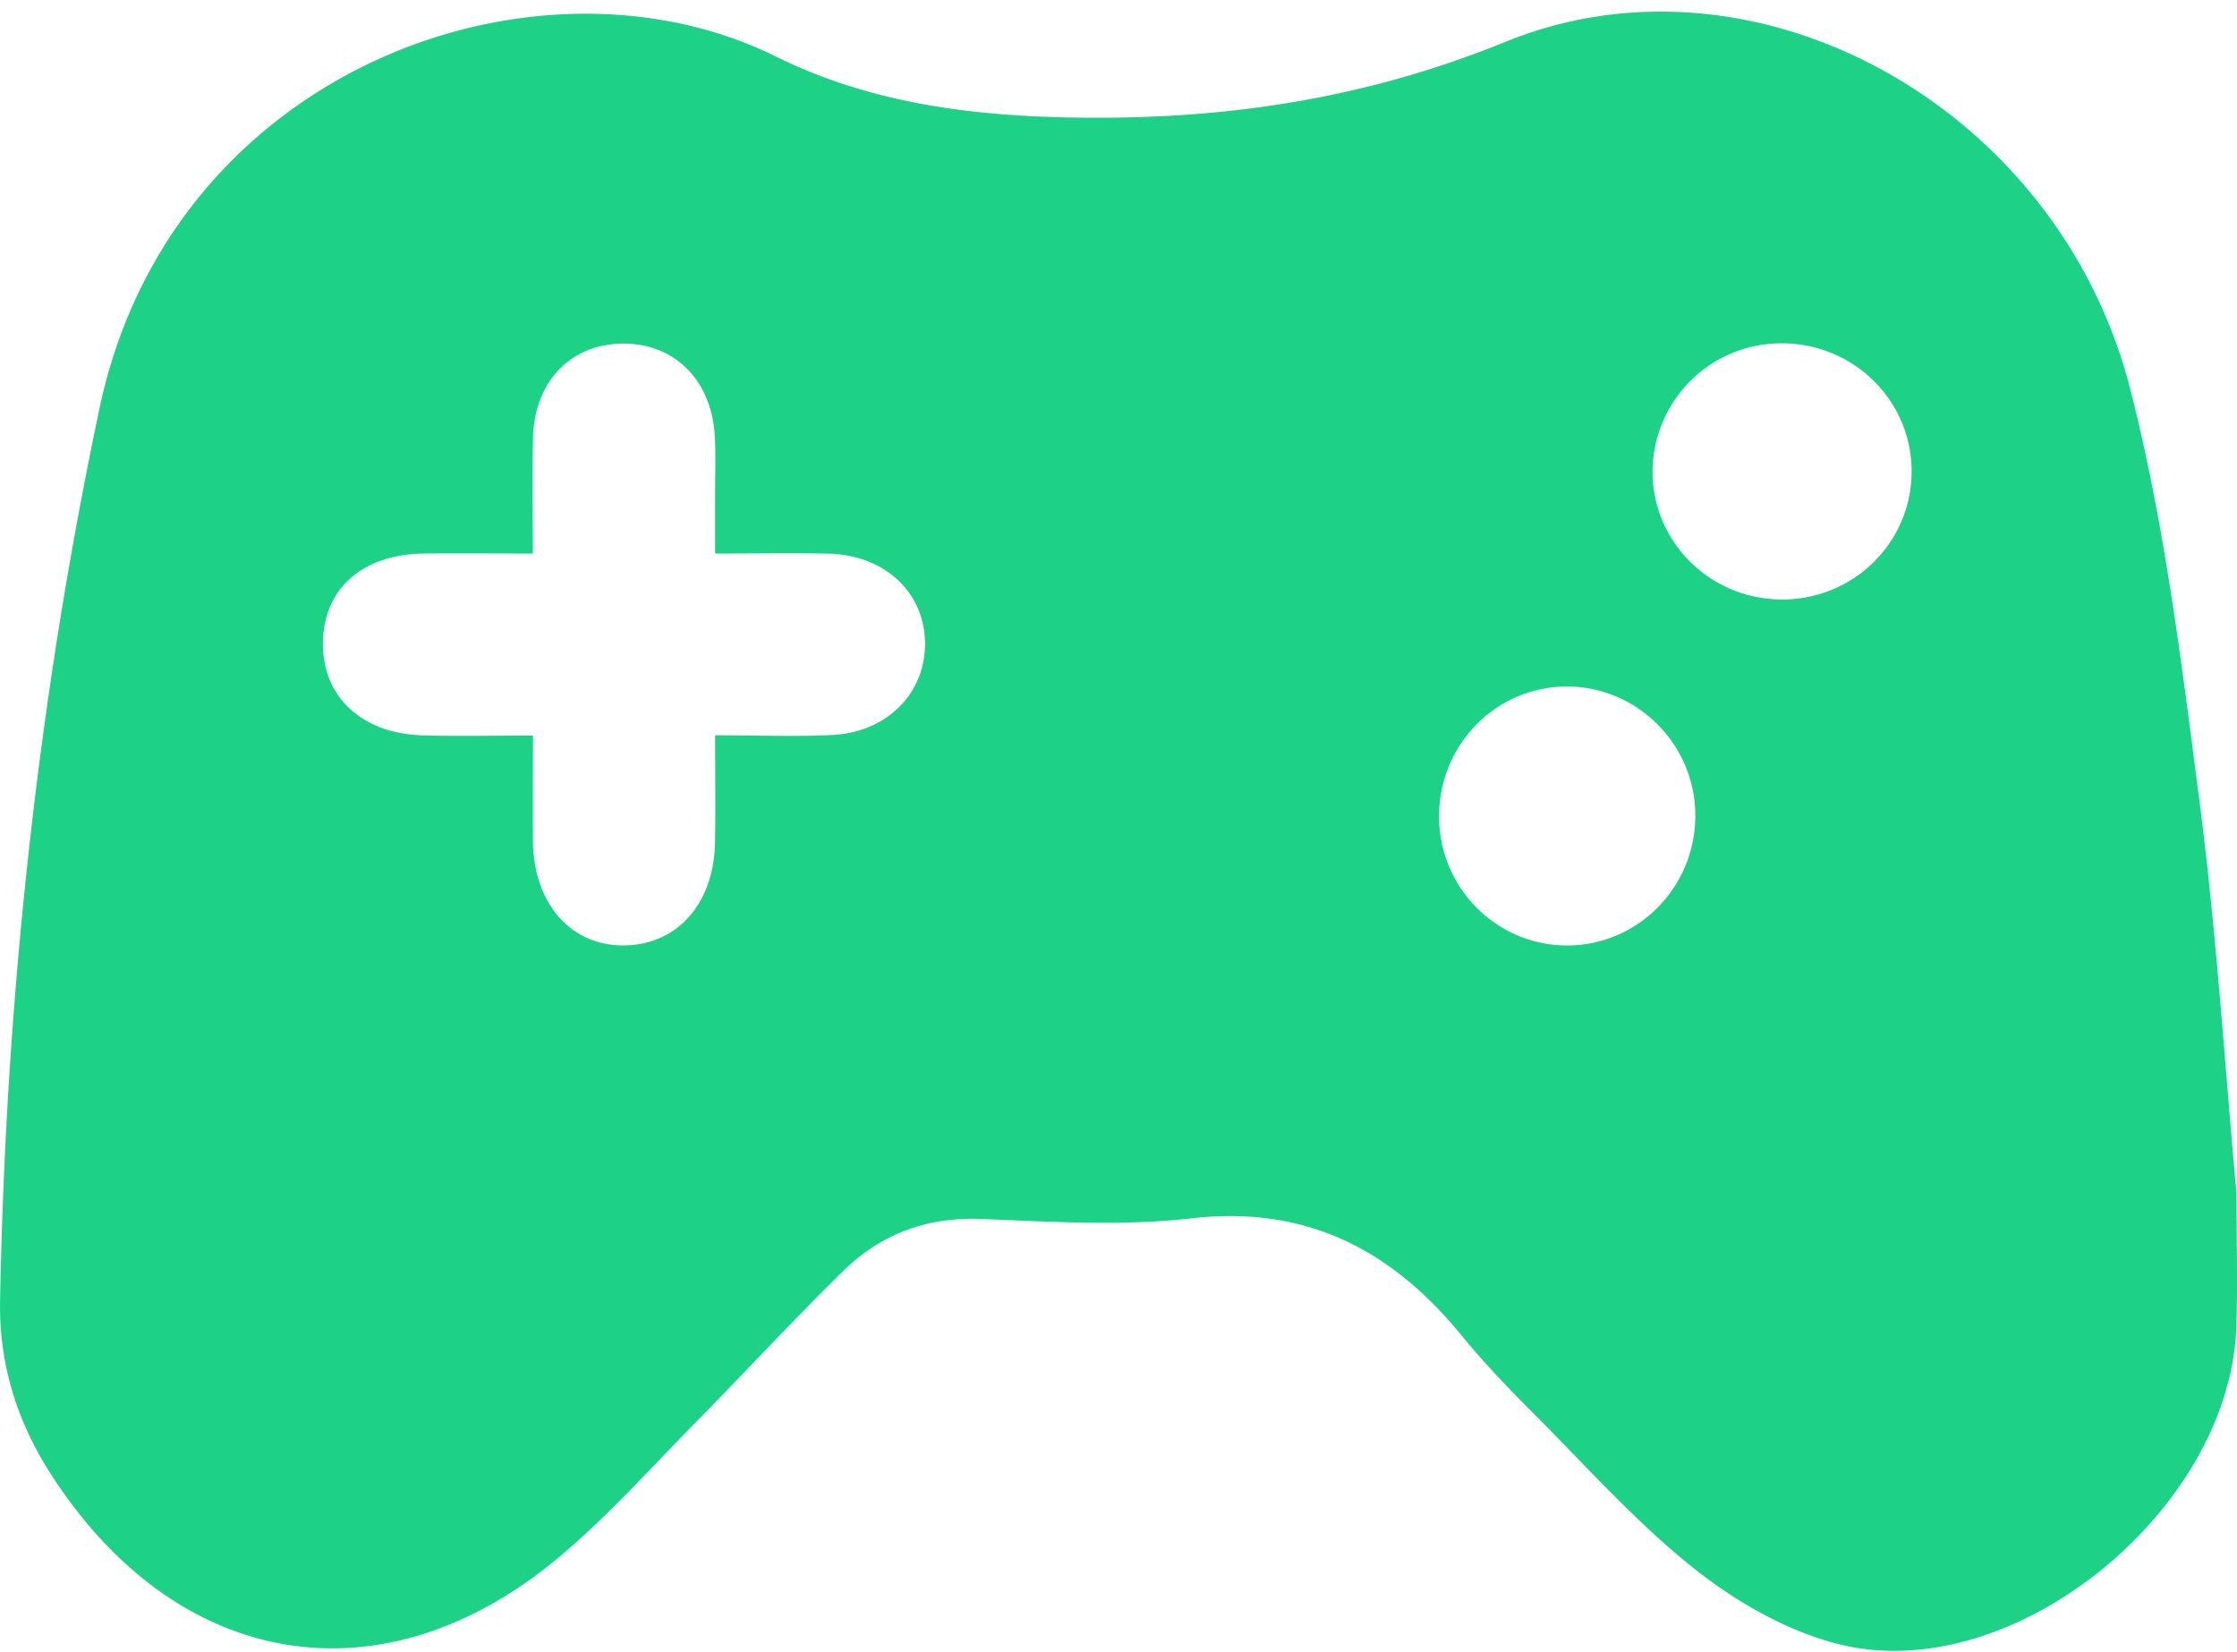 <svg xmlns="http://www.w3.org/2000/svg" width="65" height="48" fill="none"><path fill="#1DD286" d="M64.986 34.64c0 1.455.035 2.684-.005 3.907-.178 5.313-6.46 10.454-11.492 9.235-1.503-.363-2.995-1.21-4.221-2.178-1.714-1.353-3.186-3.018-4.74-4.572-.718-.718-1.421-1.454-2.063-2.238-2.039-2.493-4.514-3.778-7.854-3.397-2.006.229-4.06.099-6.085.018-1.592-.066-2.927.436-4.029 1.515-1.449 1.42-2.825 2.914-4.249 4.359-1.305 1.325-2.551 2.724-3.968 3.92-5.094 4.3-11.052 3.347-14.738-2.283C.517 41.37-.032 39.664.002 37.788c.167-8.732 1.088-17.393 2.89-25.927C4.975 2.014 15.583-1.801 22.54 1.64c2.711 1.34 5.593 1.72 8.603 1.774 4.366.079 8.476-.52 12.598-2.198C51.05-1.758 59.79 3.13 61.886 11.259c1.008 3.912 1.498 7.97 2.02 11.989.5 3.853.742 7.742 1.077 11.393zm-49.5-13.273c0 1.147-.008 2.112 0 3.077.018 1.82 1.122 3.059 2.683 3.023 1.526-.033 2.577-1.229 2.607-2.99.018-1 .003-2 .003-3.115 1.246 0 2.337.048 3.424-.01 1.584-.087 2.683-1.219 2.675-2.658-.007-1.488-1.177-2.579-2.827-2.61-1.046-.02-2.09-.002-3.272-.002v-1.741c0-.549.02-1.1-.008-1.648-.084-1.657-1.186-2.744-2.724-2.71-1.482.032-2.518 1.116-2.559 2.728-.027 1.084-.005 2.17-.005 3.371-1.15 0-2.155-.01-3.157 0-1.8.02-2.93 1.026-2.943 2.602-.012 1.558 1.128 2.63 2.897 2.68 1.008.031 2.018.006 3.2.006zm36.317-3.95c2.057-.01 3.717-1.64 3.742-3.678.026-2.081-1.678-3.775-3.785-3.764a3.74 3.74 0 0 0-3.741 3.68c-.03 2.077 1.675 3.772 3.782 3.762zm-9.988 6.349c.025 2.05 1.683 3.7 3.713 3.704 2.08 0 3.757-1.716 3.732-3.82-.023-2.04-1.693-3.7-3.721-3.704-2.08-.006-3.752 1.71-3.724 3.82"/></svg>